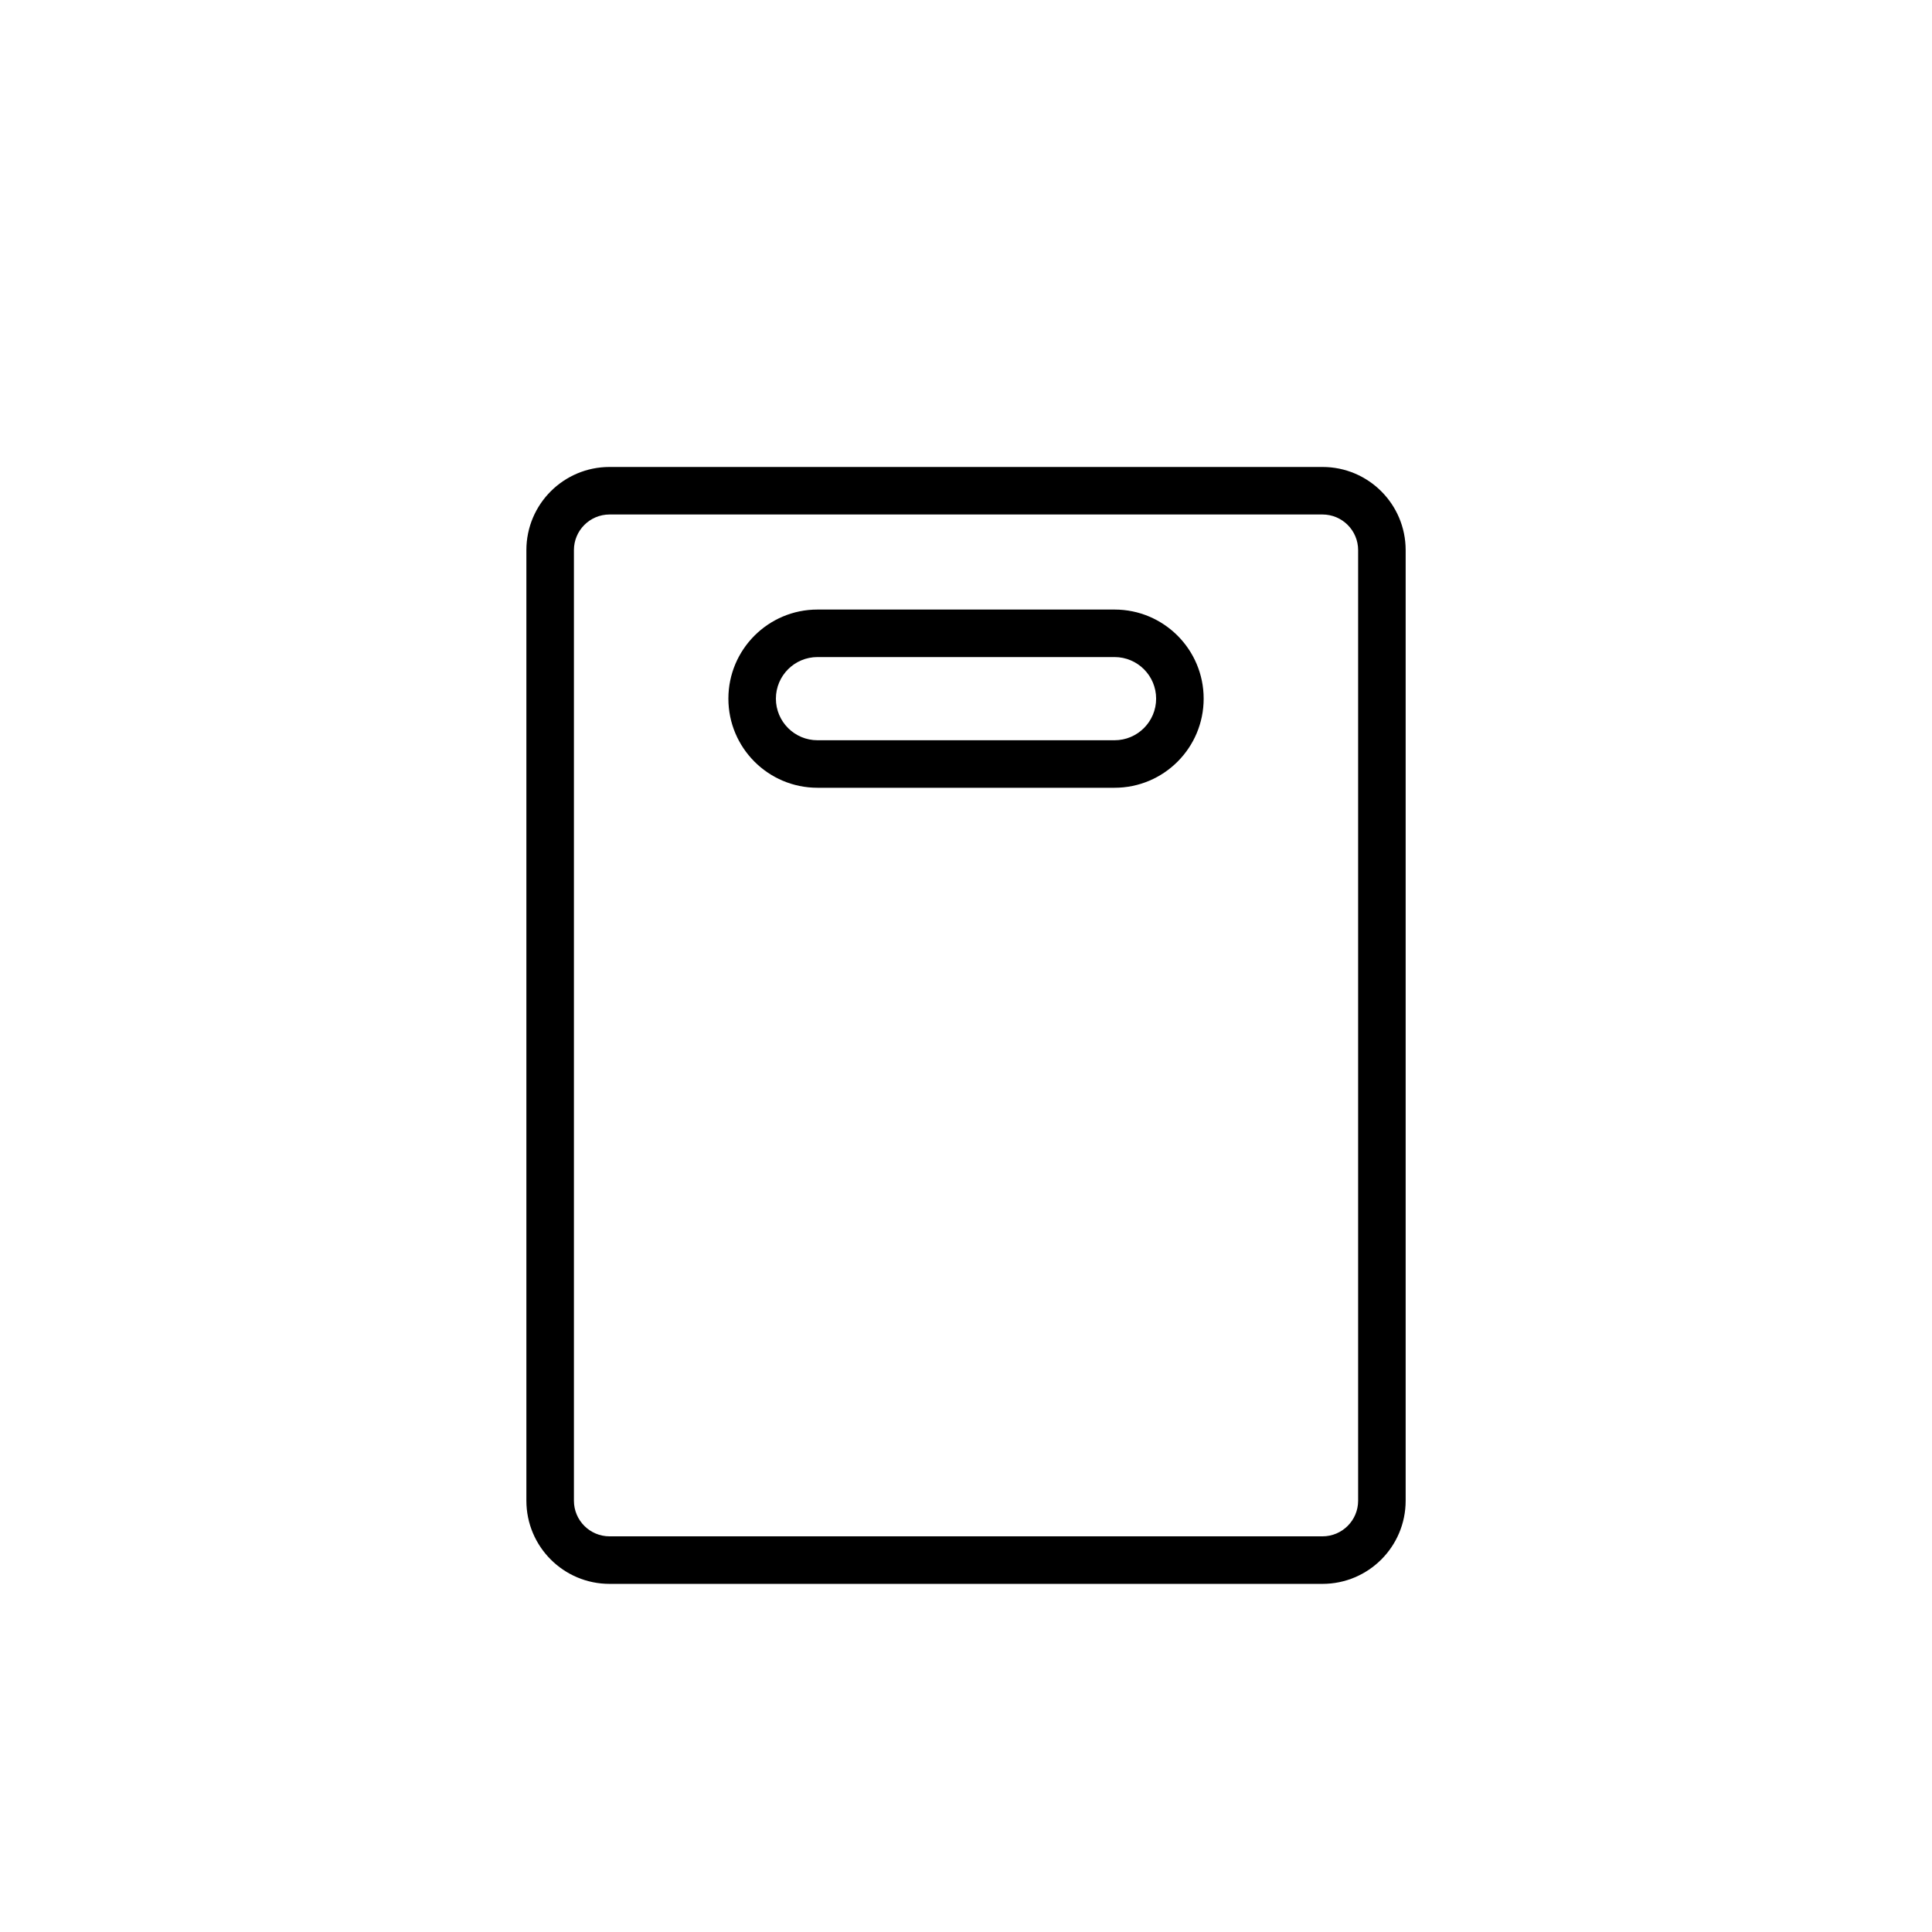<?xml version="1.0" encoding="UTF-8"?>
<!-- Uploaded to: SVG Repo, www.svgrepo.com, Generator: SVG Repo Mixer Tools -->
<svg fill="#000000" width="800px" height="800px" version="1.1" viewBox="144 144 512 512" xmlns="http://www.w3.org/2000/svg">
 <path d="m305.54 267.75c-12.176 0-22.043 9.867-22.043 22.039v251.91c0 12.172 9.867 22.043 22.043 22.043h188.93c12.176 0 22.043-9.871 22.043-22.043v-251.91c0-12.172-9.867-22.039-22.043-22.039zm-9.445 22.039c0-5.215 4.227-9.445 9.445-9.445h188.93c5.219 0 9.449 4.231 9.449 9.445v251.91c0 5.219-4.231 9.445-9.449 9.445h-188.93c-5.219 0-9.445-4.227-9.445-9.445zm64.547 28.34h78.723c6.086 0 11.02 4.934 11.02 11.02 0 6.09-4.934 11.023-11.02 11.023h-78.723c-6.086 0-11.02-4.934-11.02-11.023 0-6.086 4.934-11.02 11.02-11.02zm-23.613 11.02c0-13.039 10.574-23.613 23.613-23.613h78.723c13.043 0 23.617 10.574 23.617 23.613 0 13.043-10.574 23.617-23.617 23.617h-78.723c-13.039 0-23.613-10.574-23.613-23.617z" fill-rule="evenodd"/>
</svg>